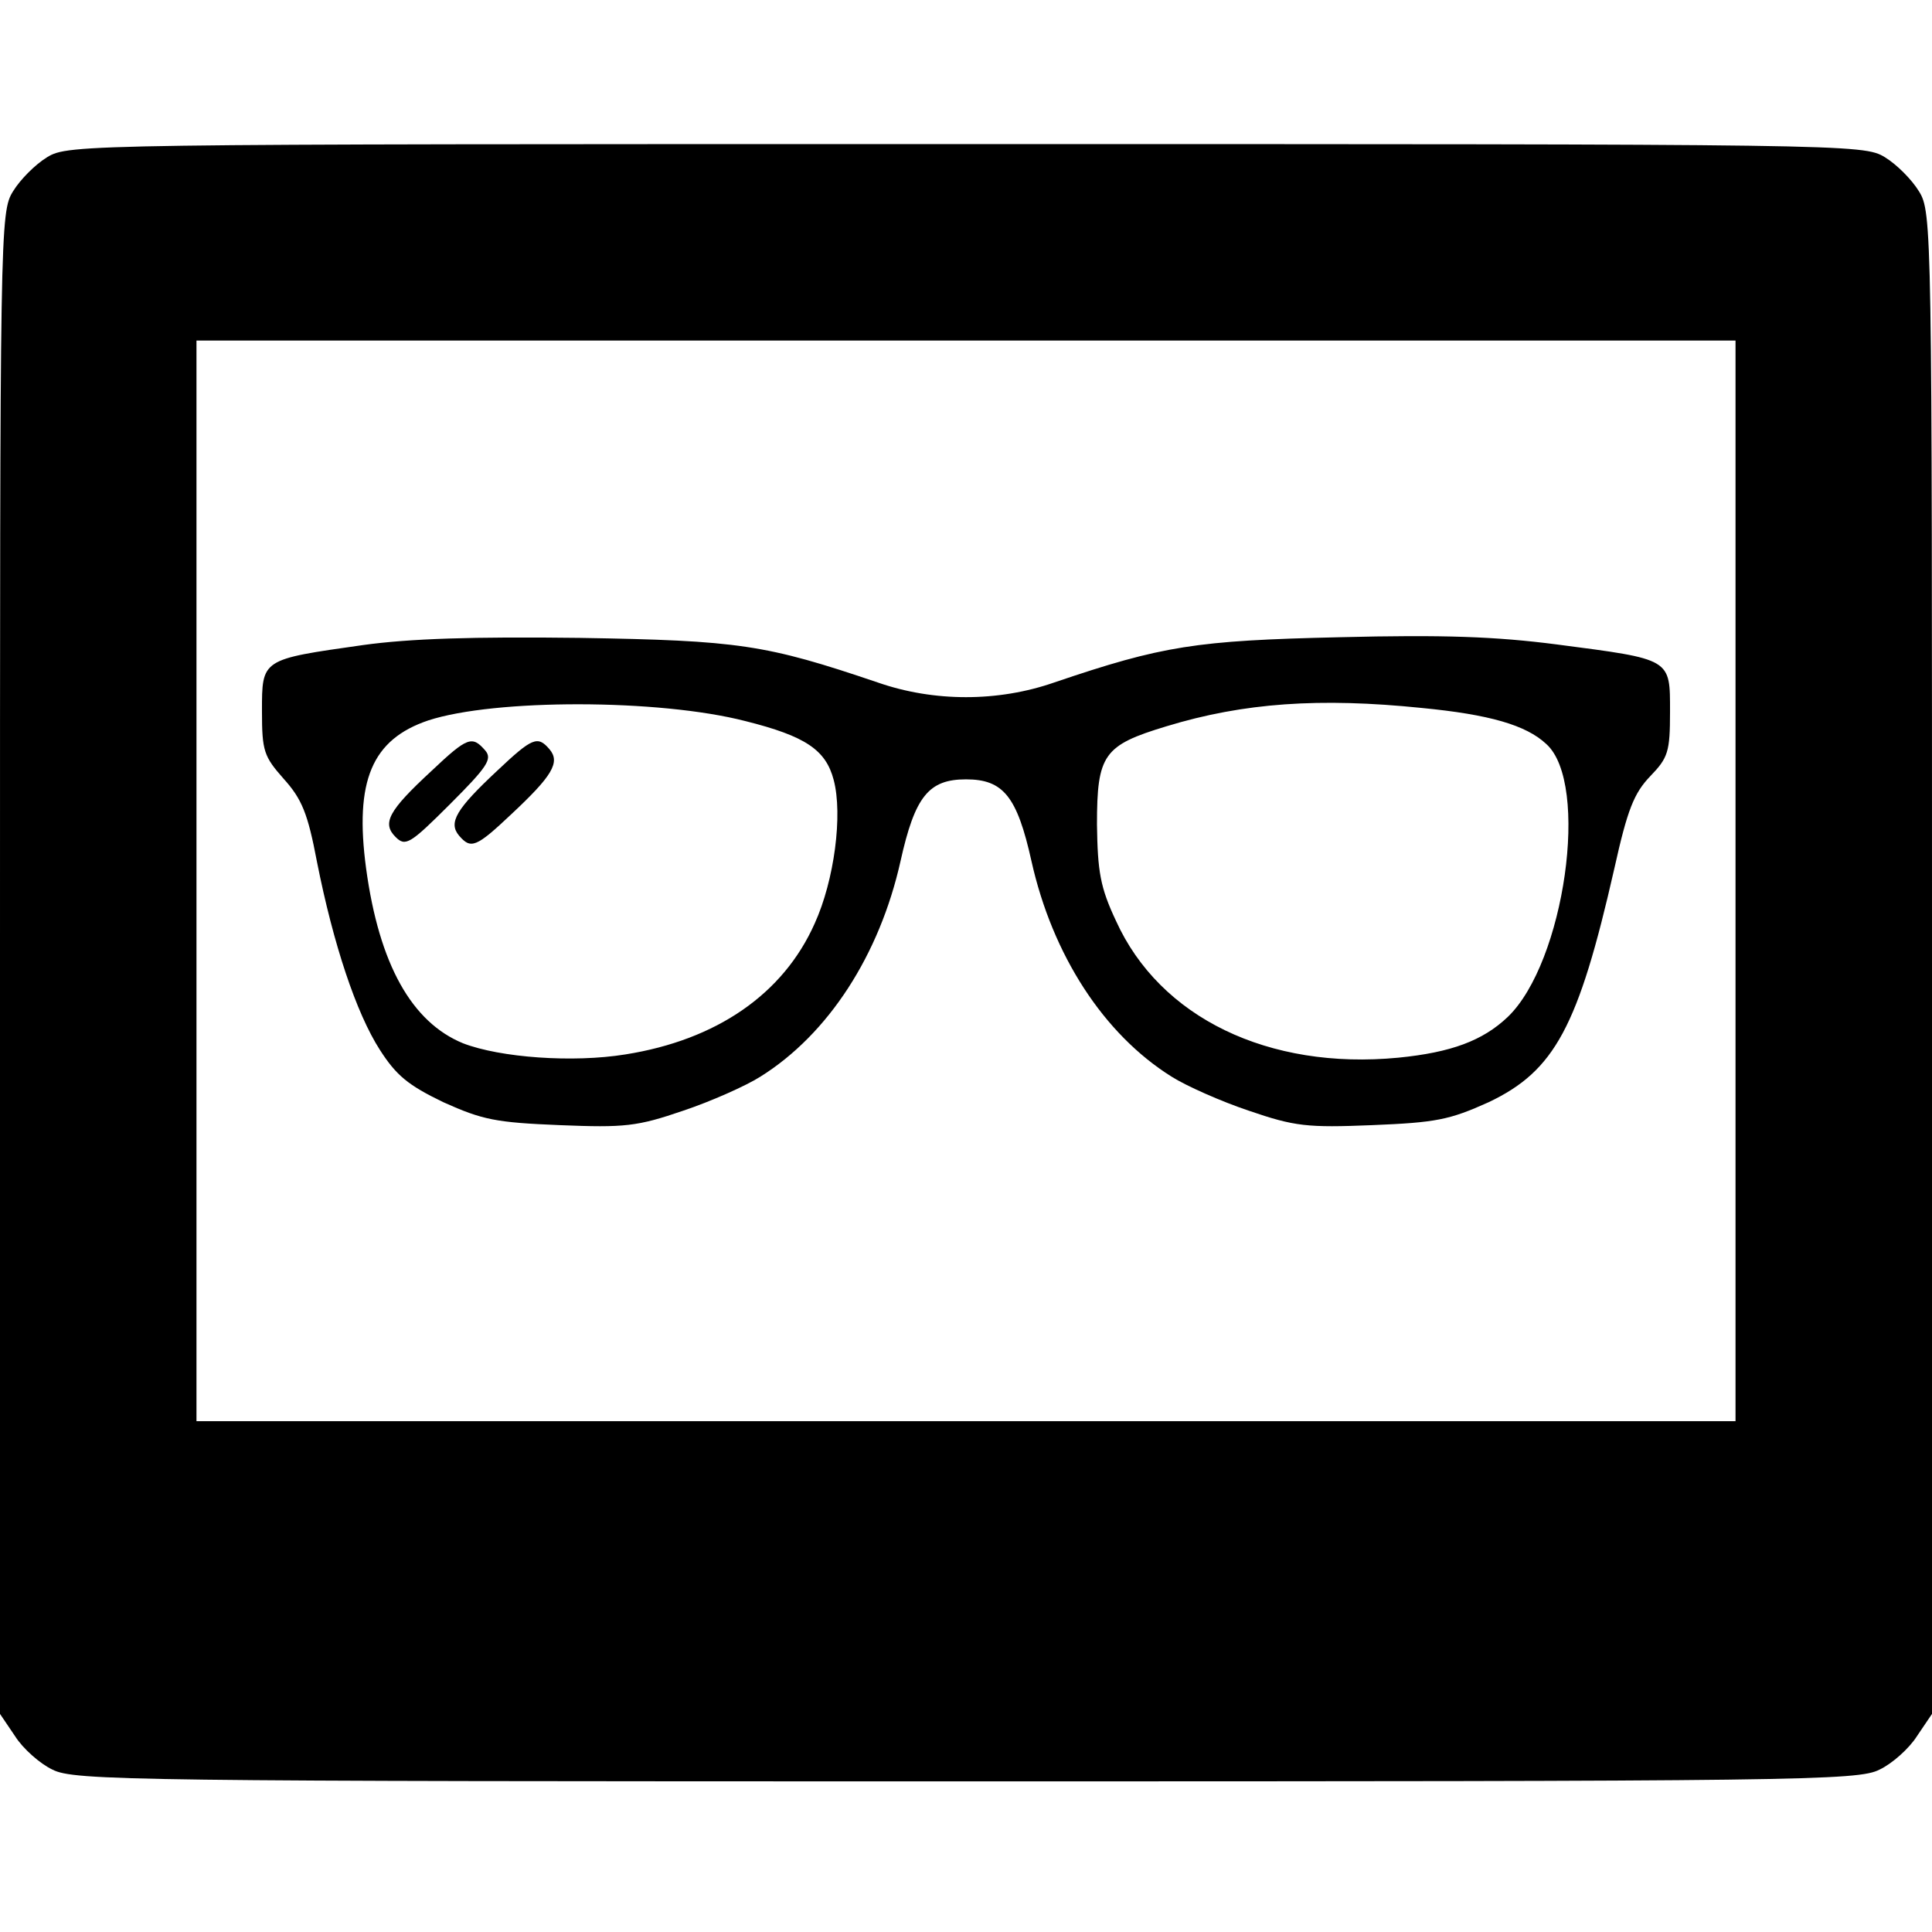 <?xml version="1.0" standalone="no"?>
<!DOCTYPE svg PUBLIC "-//W3C//DTD SVG 20010904//EN"
 "http://www.w3.org/TR/2001/REC-SVG-20010904/DTD/svg10.dtd">
<svg version="1.0" xmlns="http://www.w3.org/2000/svg"
 width="295pt" height="295pt" viewBox="0 0 295 295"
 preserveAspectRatio="xMidYMid meet">
<g transform="translate(0,295) scale(0.1,-0.1)"
fill="#000000" stroke="none">
<path d="M72 2710 c-18 -11 -41 -34 -52 -52 -20 -32 -20 -53 -20 -1179 l0
-1146 23 -34 c12 -19 38 -42 57 -51 33 -17 120 -18 1395 -18 1275 0 1362 1
1395 18 19 9 45 32 57 51 l23 34 0 1146 c0 1126 0 1147 -20 1179 -11 18 -34
41 -52 52 -33 20 -54 20 -1403 20 -1349 0 -1370 0 -1403 -20z m2578 -1105 l0
-825 -1175 0 -1175 0 0 825 0 825 1175 0 1175 0 0 -825z"/>
<path d="M554 1965 c-155 -22 -154 -21 -154 -101 0 -61 3 -69 33 -103 28 -31
37 -53 51 -127 25 -126 60 -231 96 -287 25 -39 43 -54 97 -80 60 -27 80 -31
178 -35 99 -4 118 -2 188 22 42 14 96 38 118 52 104 65 182 186 214 329 22 99
43 125 100 125 57 0 78 -26 100 -125 32 -143 110 -264 214 -329 22 -14 76 -38
118 -52 70 -24 89 -26 188 -22 98 4 118 8 178 35 101 48 137 115 192 357 20
90 30 115 55 141 27 28 30 37 30 98 0 82 3 80 -173 103 -93 12 -172 15 -332
11 -219 -5 -270 -13 -435 -69 -86 -30 -184 -30 -270 0 -171 58 -212 64 -455
68 -163 2 -259 -1 -331 -11z m584 -116 c92 -23 123 -44 135 -90 14 -53 1 -153
-29 -219 -48 -108 -150 -178 -289 -200 -80 -13 -191 -5 -248 17 -78 32 -128
120 -148 267 -18 134 9 197 95 226 101 33 352 33 484 -1z m1033 20 c103 -10
159 -26 190 -55 67 -60 28 -334 -59 -417 -38 -36 -86 -54 -167 -62 -198 -19
-364 61 -431 209 -24 51 -28 75 -29 147 0 107 10 121 106 150 118 36 234 44
390 28z"/>
<path d="M659 1773 c-66 -61 -76 -80 -55 -101 15 -15 22 -11 83 50 57 57 65
69 54 82 -20 23 -27 21 -82 -31z"/>
<path d="M759 1773 c-62 -58 -75 -79 -58 -99 18 -21 26 -18 80 33 62 58 75 79
58 99 -18 21 -26 18 -80 -33z"/>
</g>
</svg>
